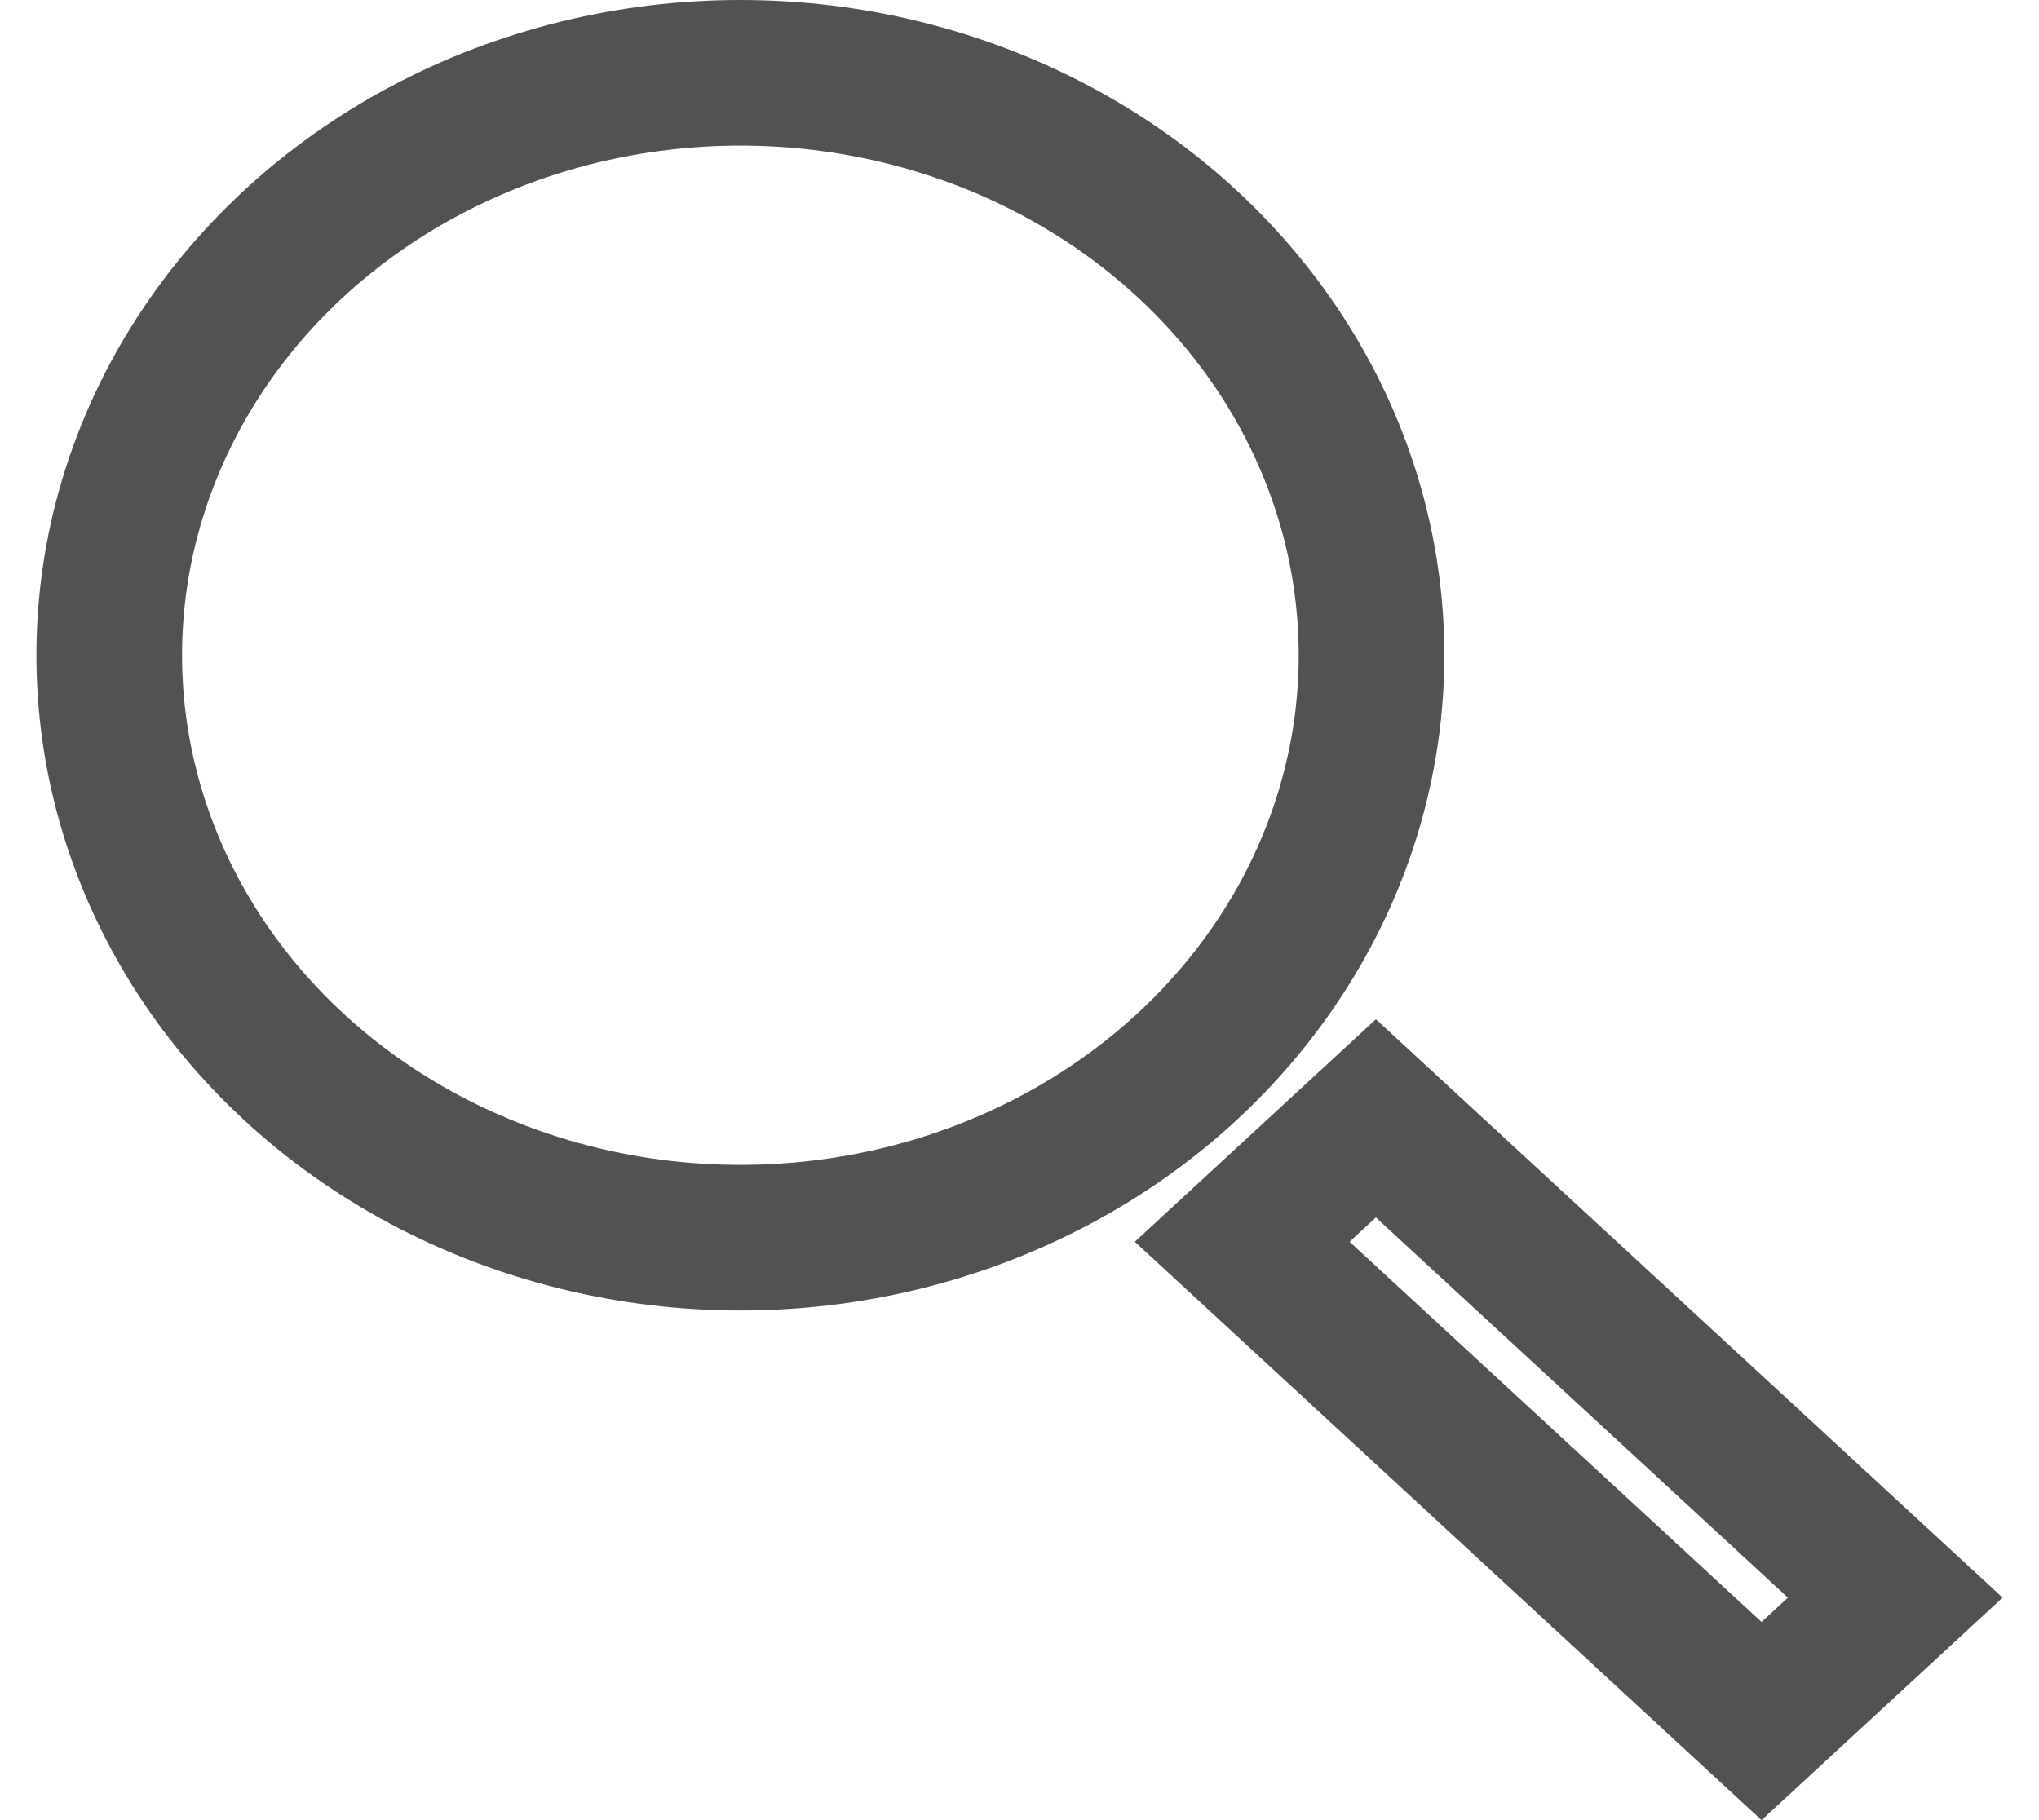 <svg xmlns="http://www.w3.org/2000/svg" width="28" height="25" viewBox="0 0 28 25">
    <g fill="none" fill-rule="evenodd" stroke="#525252" stroke-width="2" transform="translate(1.5 1)">
        <ellipse cx="8.667" cy="8" rx="8.667" ry="8"/>
        <path d="M15.558 16.056l7.132 6.583 1.836-1.695-7.132-6.583-1.836 1.695z"/>
    </g>
</svg>
